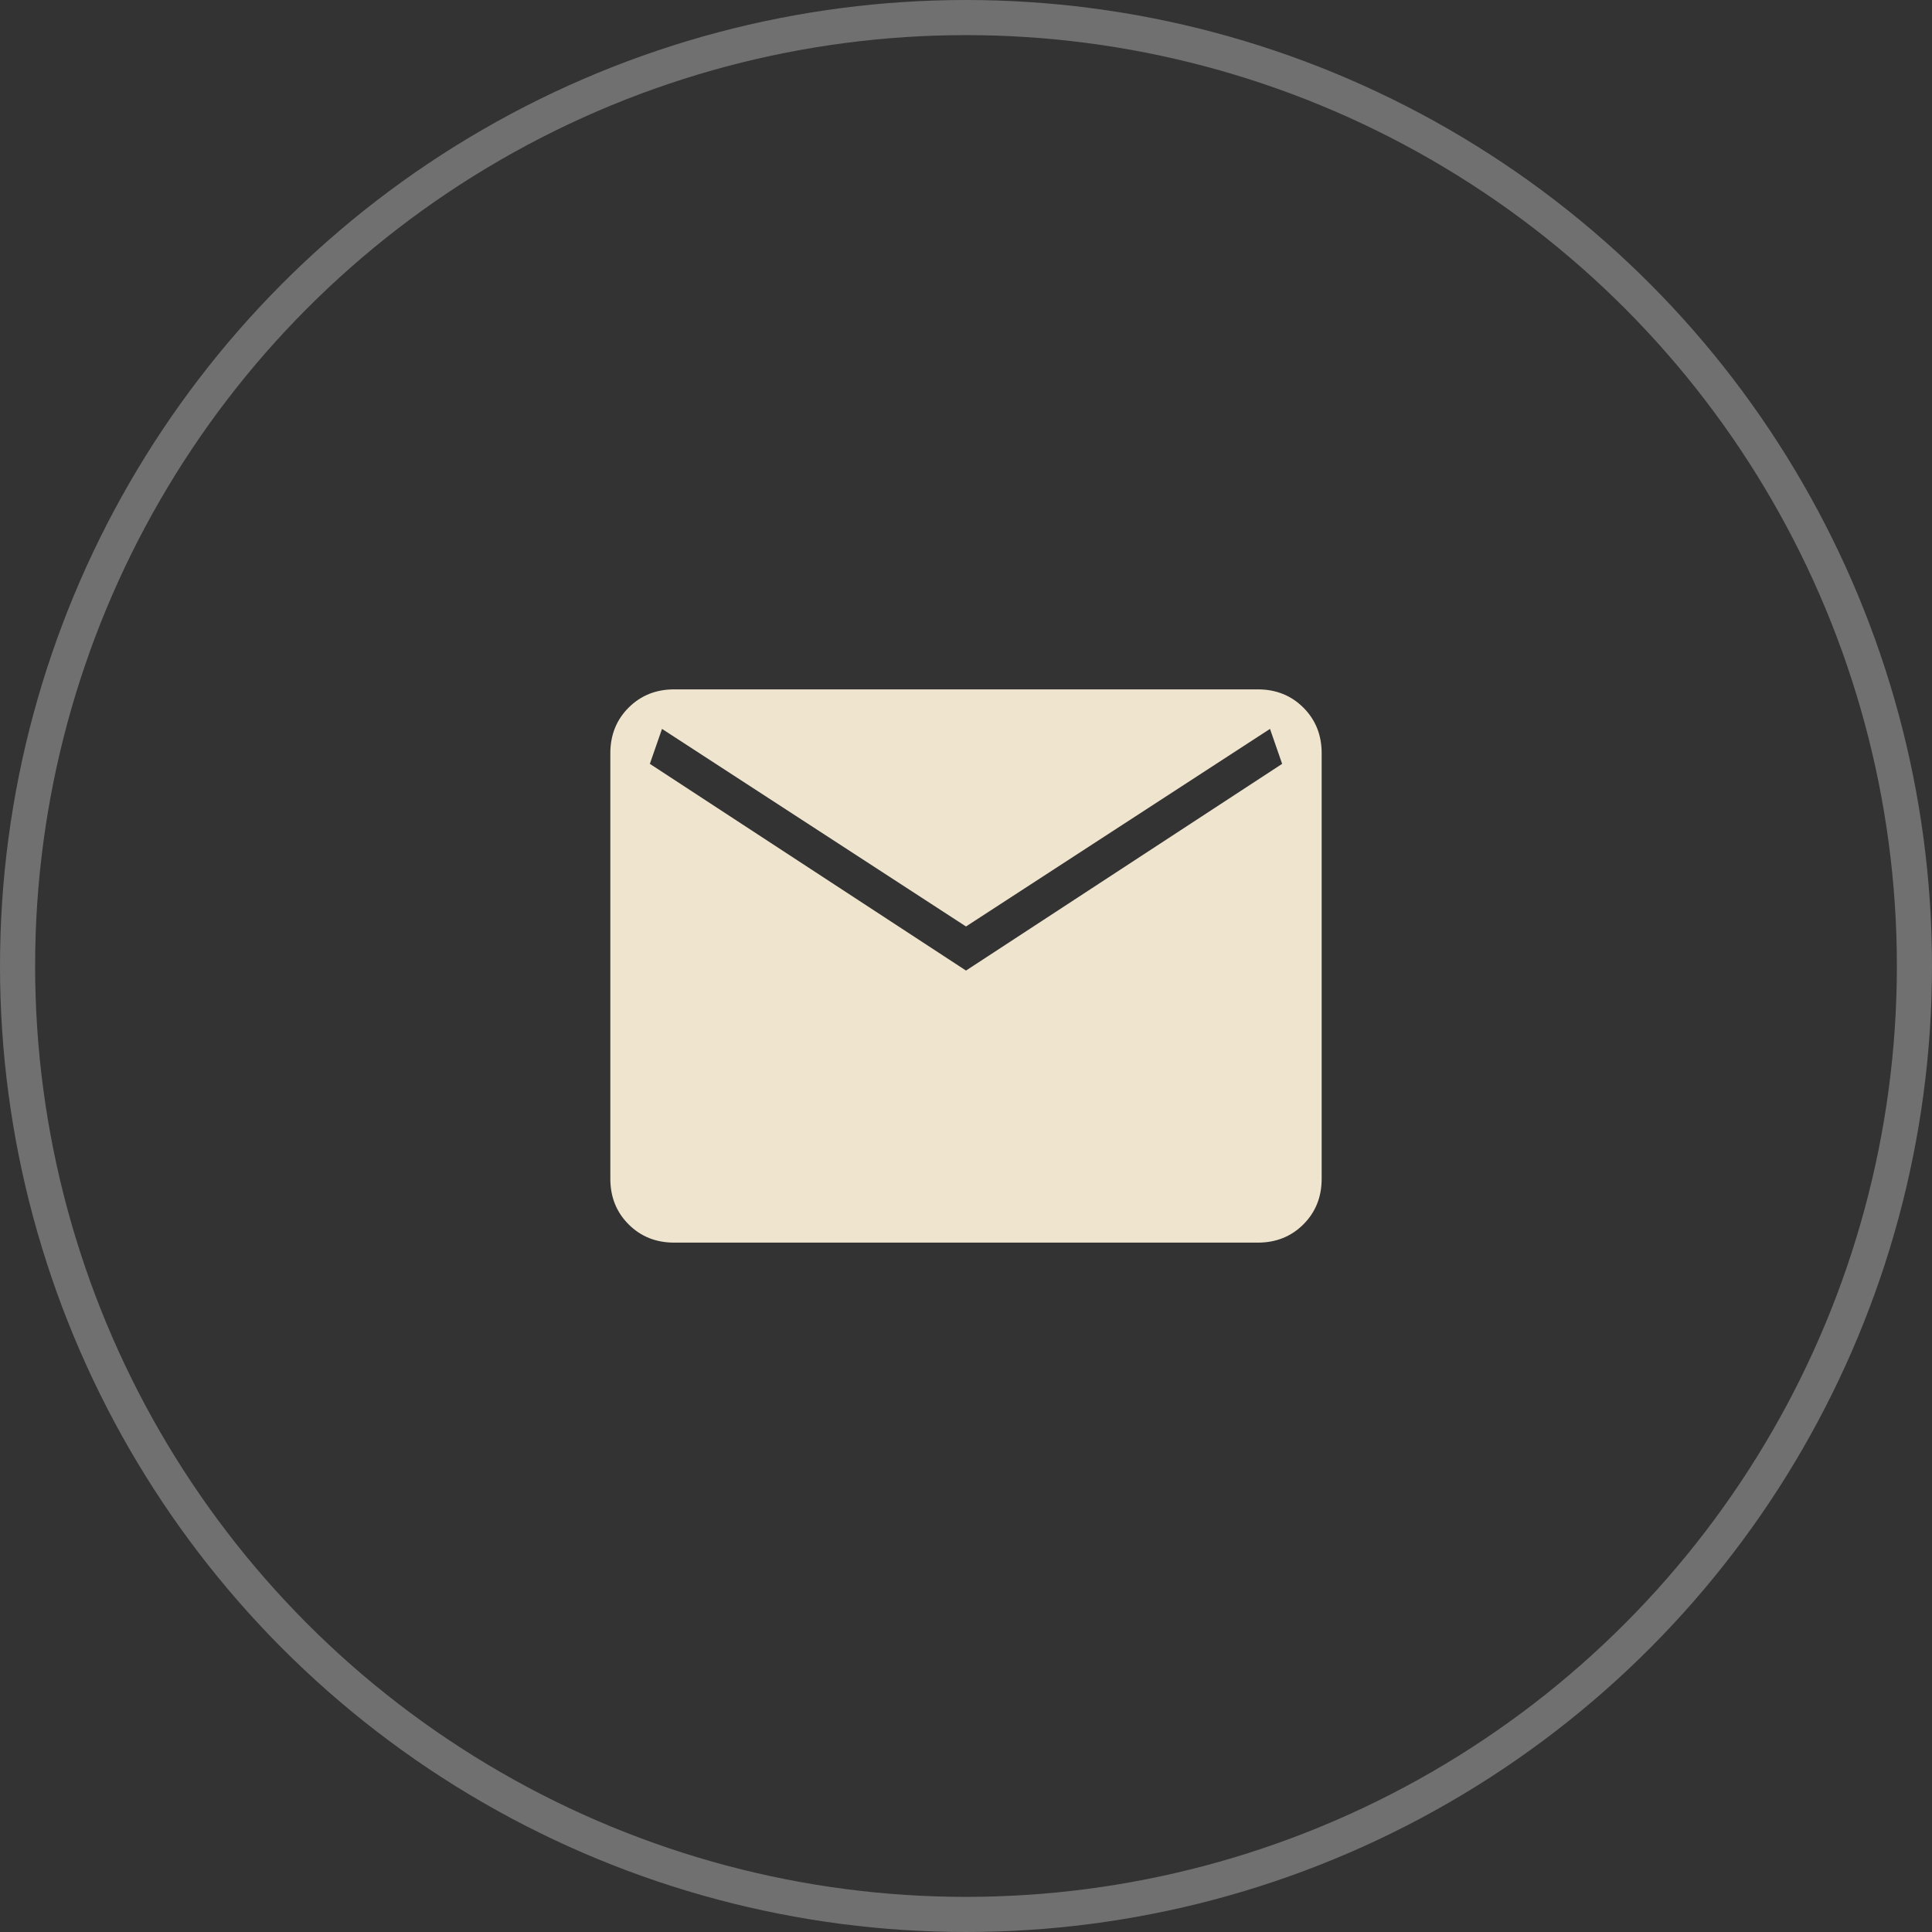 <svg xmlns="http://www.w3.org/2000/svg" width="55" height="55" viewBox="0 0 55 55" fill="none"><rect x="0" y="0" width="55" height="55" fill="#333333" stroke="none"/><circle cx="27.5" cy="27.5" r="27" stroke="white" stroke-opacity="0.3"></circle><mask id="mask0_78_608" style="mask-type:alpha" maskUnits="userSpaceOnUse" x="14" y="14" width="27" height="27"><rect x="14" y="14" width="27" height="27" fill="#D9D9D9"></rect></mask><g mask="url(#mask0_78_608)"><path d="M19.192 35.375C18.675 35.375 18.242 35.202 17.895 34.855C17.548 34.508 17.375 34.075 17.375 33.558V21.442C17.375 20.925 17.548 20.492 17.895 20.145C18.242 19.798 18.675 19.625 19.192 19.625H35.808C36.325 19.625 36.758 19.798 37.105 20.145C37.452 20.492 37.625 20.925 37.625 21.442V33.558C37.625 34.075 37.452 34.508 37.105 34.855C36.758 35.202 36.325 35.375 35.808 35.375H19.192ZM27.5 27.63L36.5 21.745L36.154 20.75L27.5 26.375L18.846 20.75L18.5 21.745L27.5 27.63Z" fill="#EFE4CE"></path></g></svg>